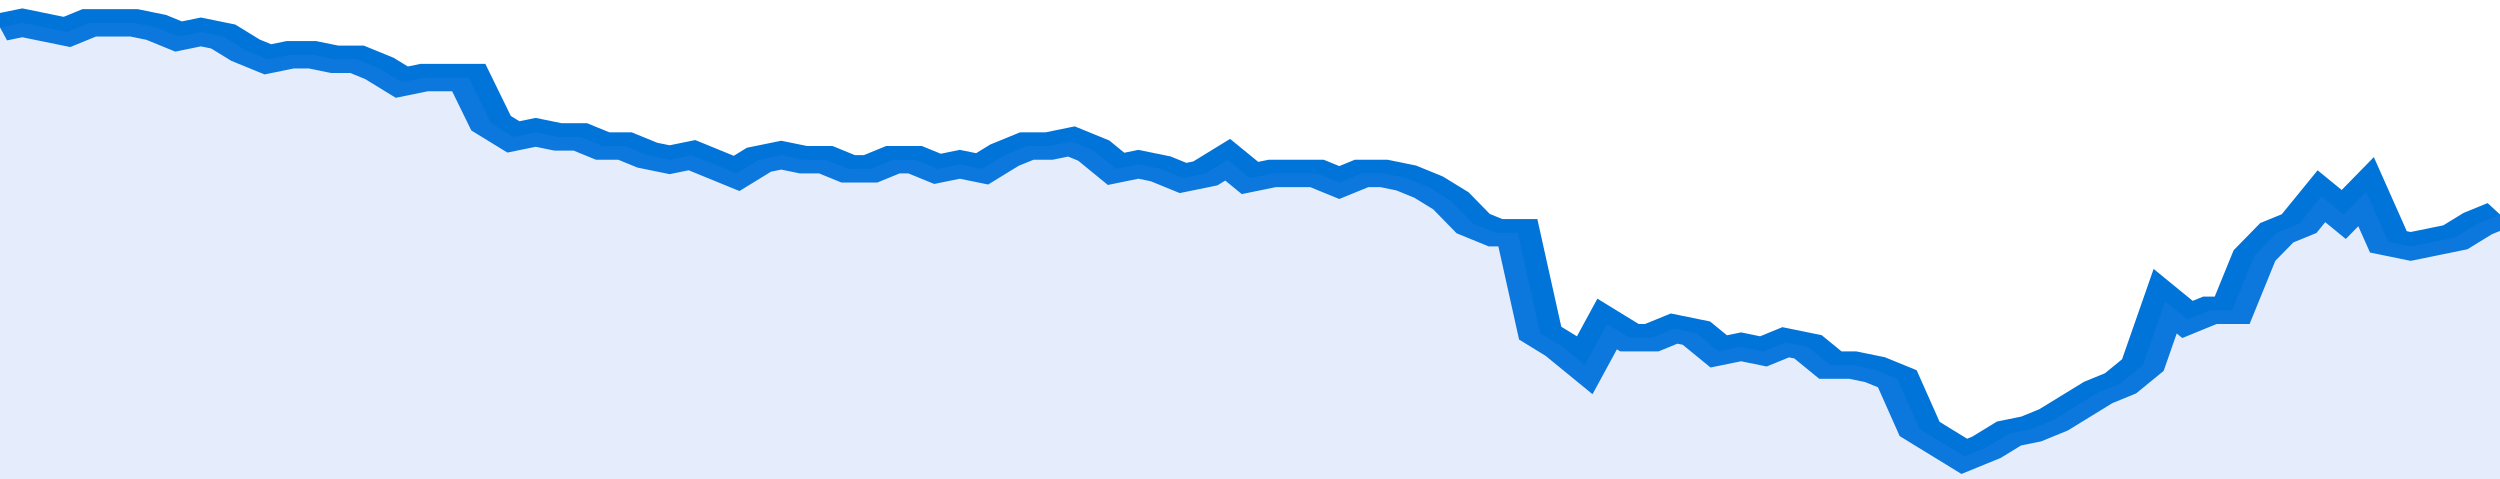 <svg xmlns="http://www.w3.org/2000/svg" viewBox="0 0 336 105" width="120" height="23" preserveAspectRatio="none">
				 <polyline fill="none" stroke="#0074d9" stroke-width="6" points="0, 6 3, 5 6, 6 9, 7 12, 5 15, 5 18, 5 21, 6 24, 8 27, 7 30, 8 33, 11 36, 13 39, 12 42, 12 45, 13 48, 13 51, 15 54, 18 57, 17 60, 17 63, 17 66, 27 69, 30 72, 29 75, 30 78, 30 81, 32 84, 32 87, 34 90, 35 93, 34 96, 36 99, 38 102, 35 105, 34 108, 35 111, 35 114, 37 117, 37 120, 35 123, 35 126, 37 129, 36 132, 37 135, 34 138, 32 141, 32 144, 31 147, 33 150, 37 153, 36 156, 37 159, 39 162, 38 165, 35 168, 39 171, 38 174, 38 177, 38 180, 40 183, 38 186, 38 189, 39 192, 41 195, 44 198, 49 201, 51 204, 51 207, 73 210, 76 213, 80 216, 71 219, 74 222, 74 225, 72 228, 73 231, 77 234, 76 237, 77 240, 75 243, 76 246, 80 249, 80 252, 81 255, 83 258, 94 261, 97 264, 100 267, 98 270, 95 273, 94 276, 92 279, 89 282, 86 285, 84 288, 80 291, 66 294, 70 297, 68 300, 68 303, 56 306, 51 309, 49 312, 43 315, 47 318, 42 321, 53 324, 54 327, 53 330, 52 333, 49 336, 47 336, 47 "> </polyline>
				 <polygon fill="#5085ec" opacity="0.15" points="0, 105 0, 6 3, 5 6, 6 9, 7 12, 5 15, 5 18, 5 21, 6 24, 8 27, 7 30, 8 33, 11 36, 13 39, 12 42, 12 45, 13 48, 13 51, 15 54, 18 57, 17 60, 17 63, 17 66, 27 69, 30 72, 29 75, 30 78, 30 81, 32 84, 32 87, 34 90, 35 93, 34 96, 36 99, 38 102, 35 105, 34 108, 35 111, 35 114, 37 117, 37 120, 35 123, 35 126, 37 129, 36 132, 37 135, 34 138, 32 141, 32 144, 31 147, 33 150, 37 153, 36 156, 37 159, 39 162, 38 165, 35 168, 39 171, 38 174, 38 177, 38 180, 40 183, 38 186, 38 189, 39 192, 41 195, 44 198, 49 201, 51 204, 51 207, 73 210, 76 213, 80 216, 71 219, 74 222, 74 225, 72 228, 73 231, 77 234, 76 237, 77 240, 75 243, 76 246, 80 249, 80 252, 81 255, 83 258, 94 261, 97 264, 100 267, 98 270, 95 273, 94 276, 92 279, 89 282, 86 285, 84 288, 80 291, 66 294, 70 297, 68 300, 68 303, 56 306, 51 309, 49 312, 43 315, 47 318, 42 321, 53 324, 54 327, 53 330, 52 333, 49 336, 47 336, 105 "></polygon>
			</svg>
